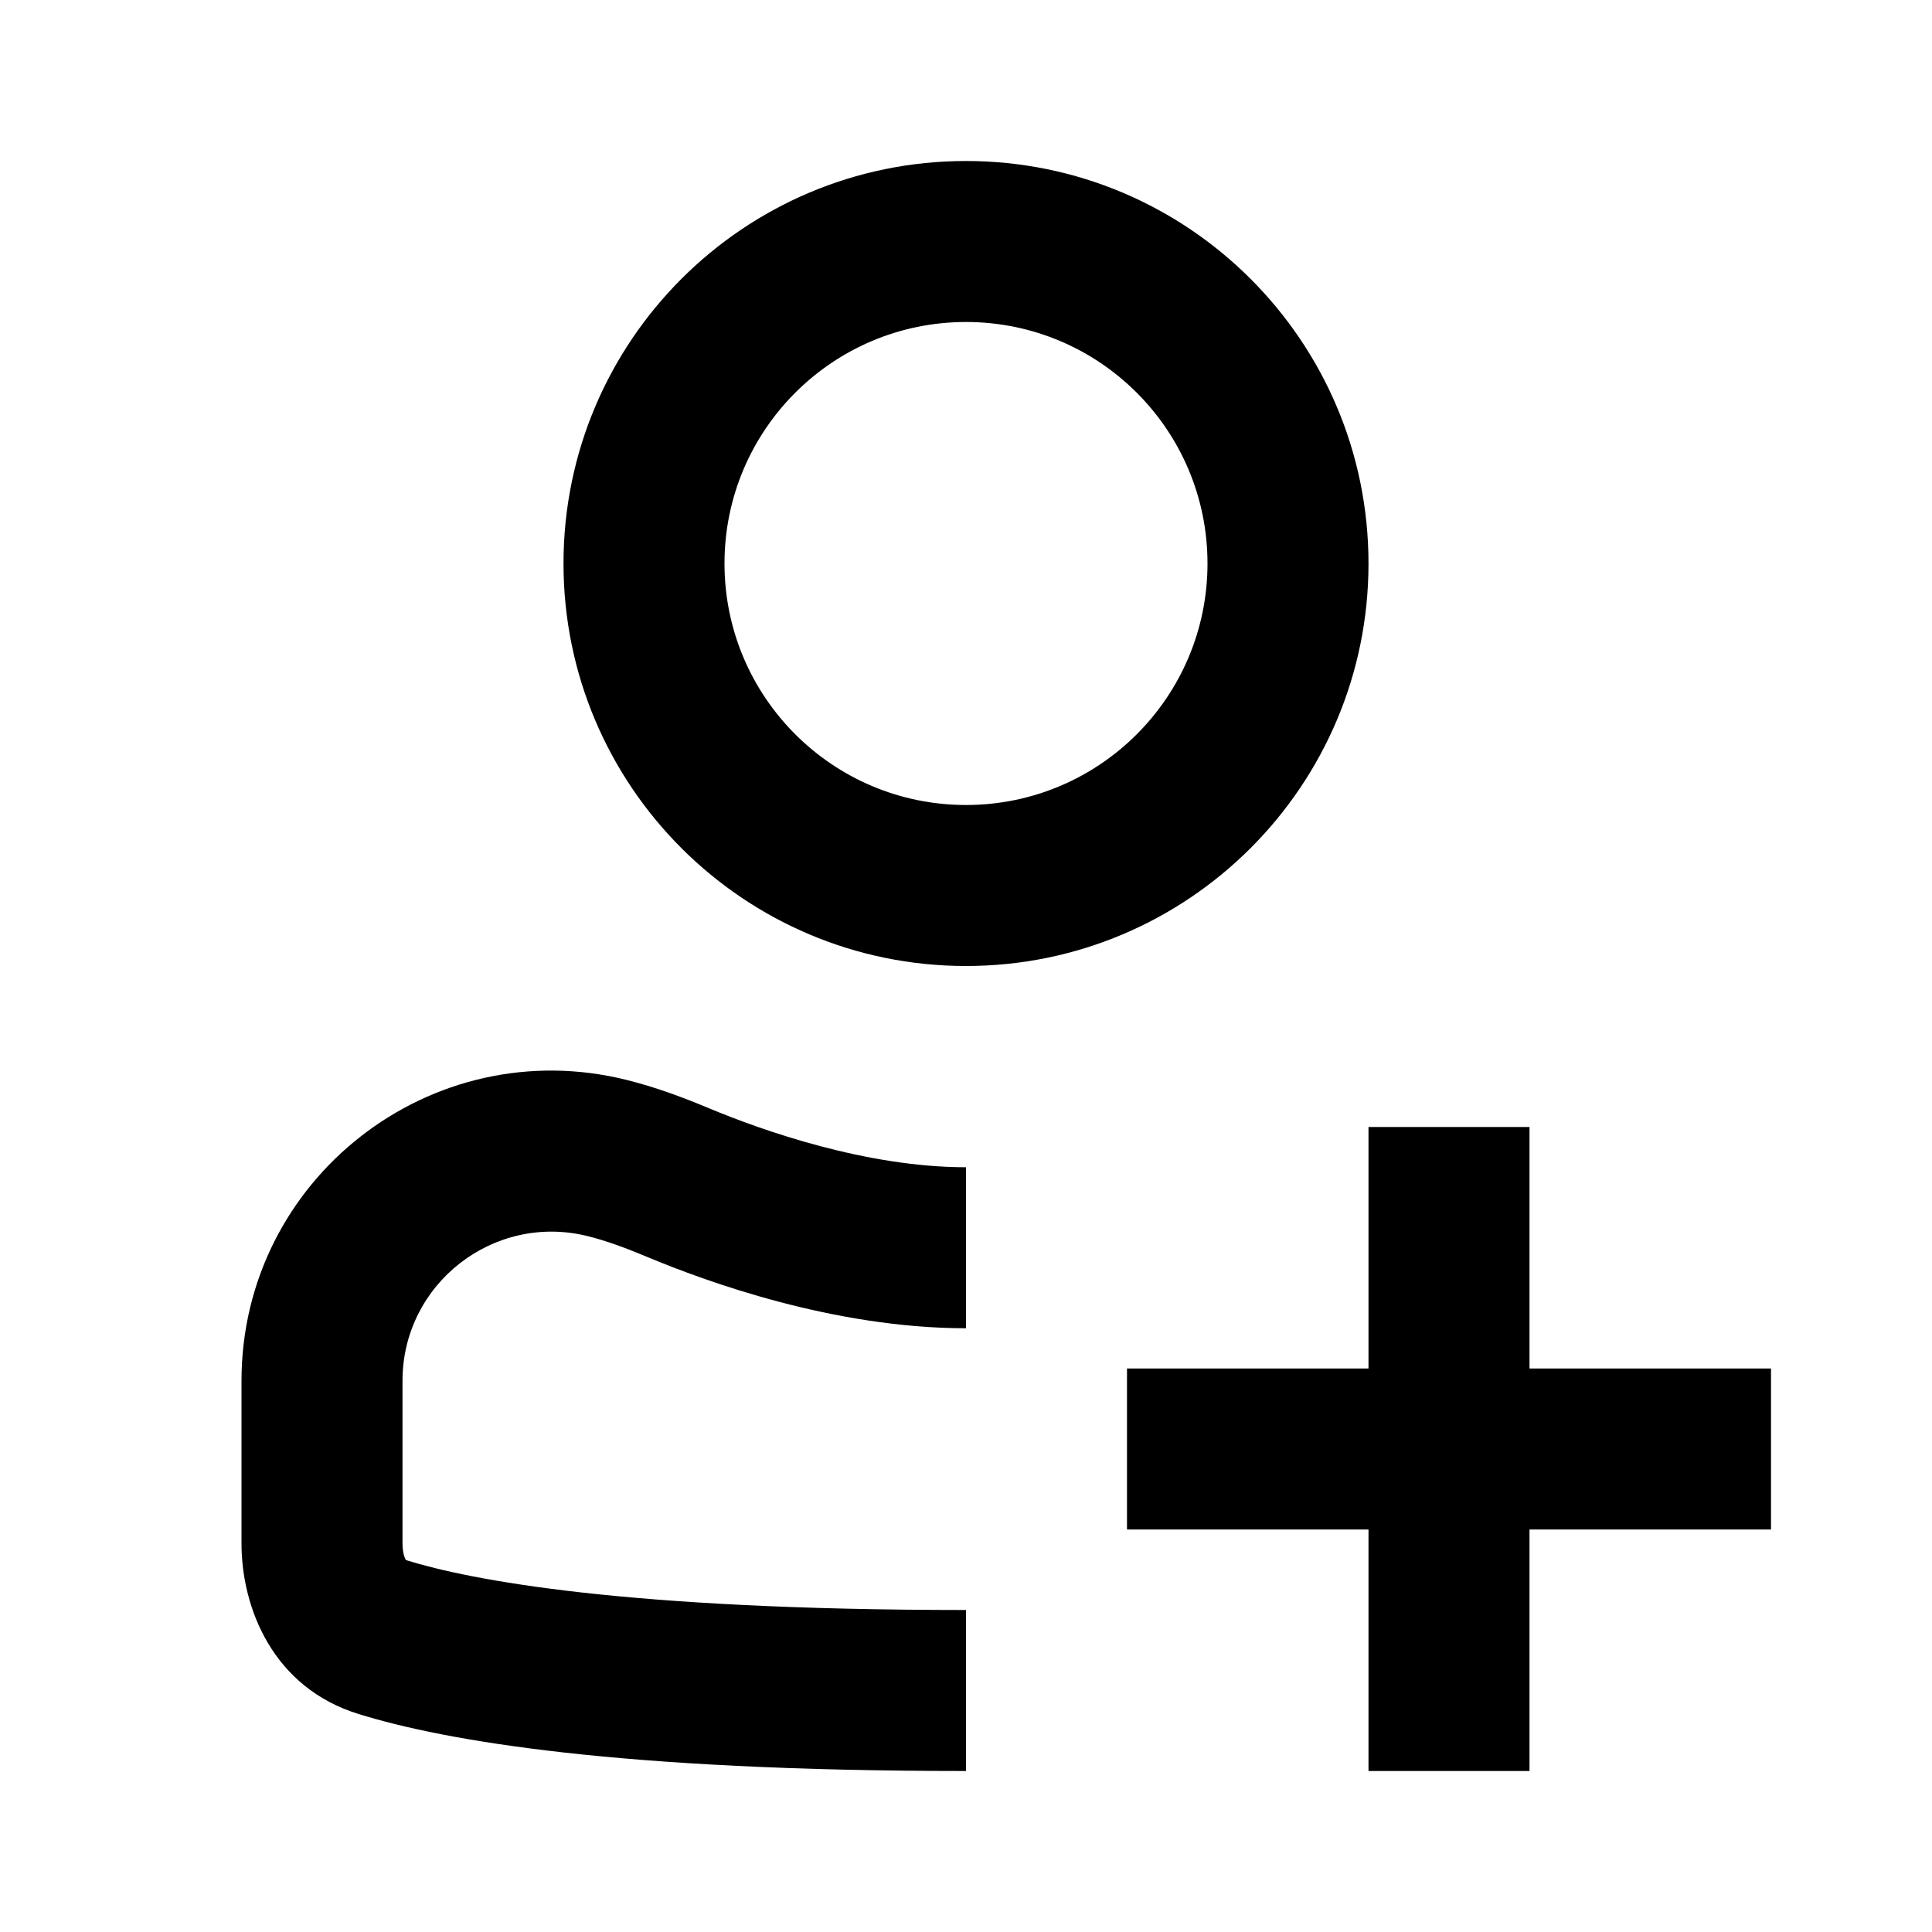 <svg width="24" height="24" viewBox="0 0 24 24" fill="none" xmlns="http://www.w3.org/2000/svg">
<path fill-rule="evenodd" clip-rule="evenodd" d="M12 12C14.761 12 17 9.761 17 7C17 4.239 14.761 2 12 2C9.239 2 7 4.239 7 7C7 9.761 9.239 12 12 12ZM12 10C13.657 10 15 8.657 15 7C15 5.343 13.657 4 12 4C10.343 4 9 5.343 9 7C9 8.657 10.343 10 12 10Z" fill="black"/>
<path d="M12 14.5V16.5C10.359 16.5 8.772 15.92 8.042 15.615C7.775 15.503 7.534 15.414 7.302 15.356C6.133 15.064 5 15.948 5 17.153V19.172C5 19.29 5.028 19.356 5.041 19.377L5.043 19.381L5.046 19.381C5.845 19.629 7.767 20 12 20V22C7.685 22 5.532 21.626 4.454 21.292C3.393 20.964 3 19.979 3 19.172V17.153C3 14.647 5.355 12.808 7.787 13.416C8.16 13.509 8.506 13.641 8.814 13.77C9.474 14.045 10.764 14.5 12 14.5Z" fill="black"/>
<path d="M17 14H19V17H22V19H19V22H17V19H14V17H17V14Z" fill="black"/>
</svg>
